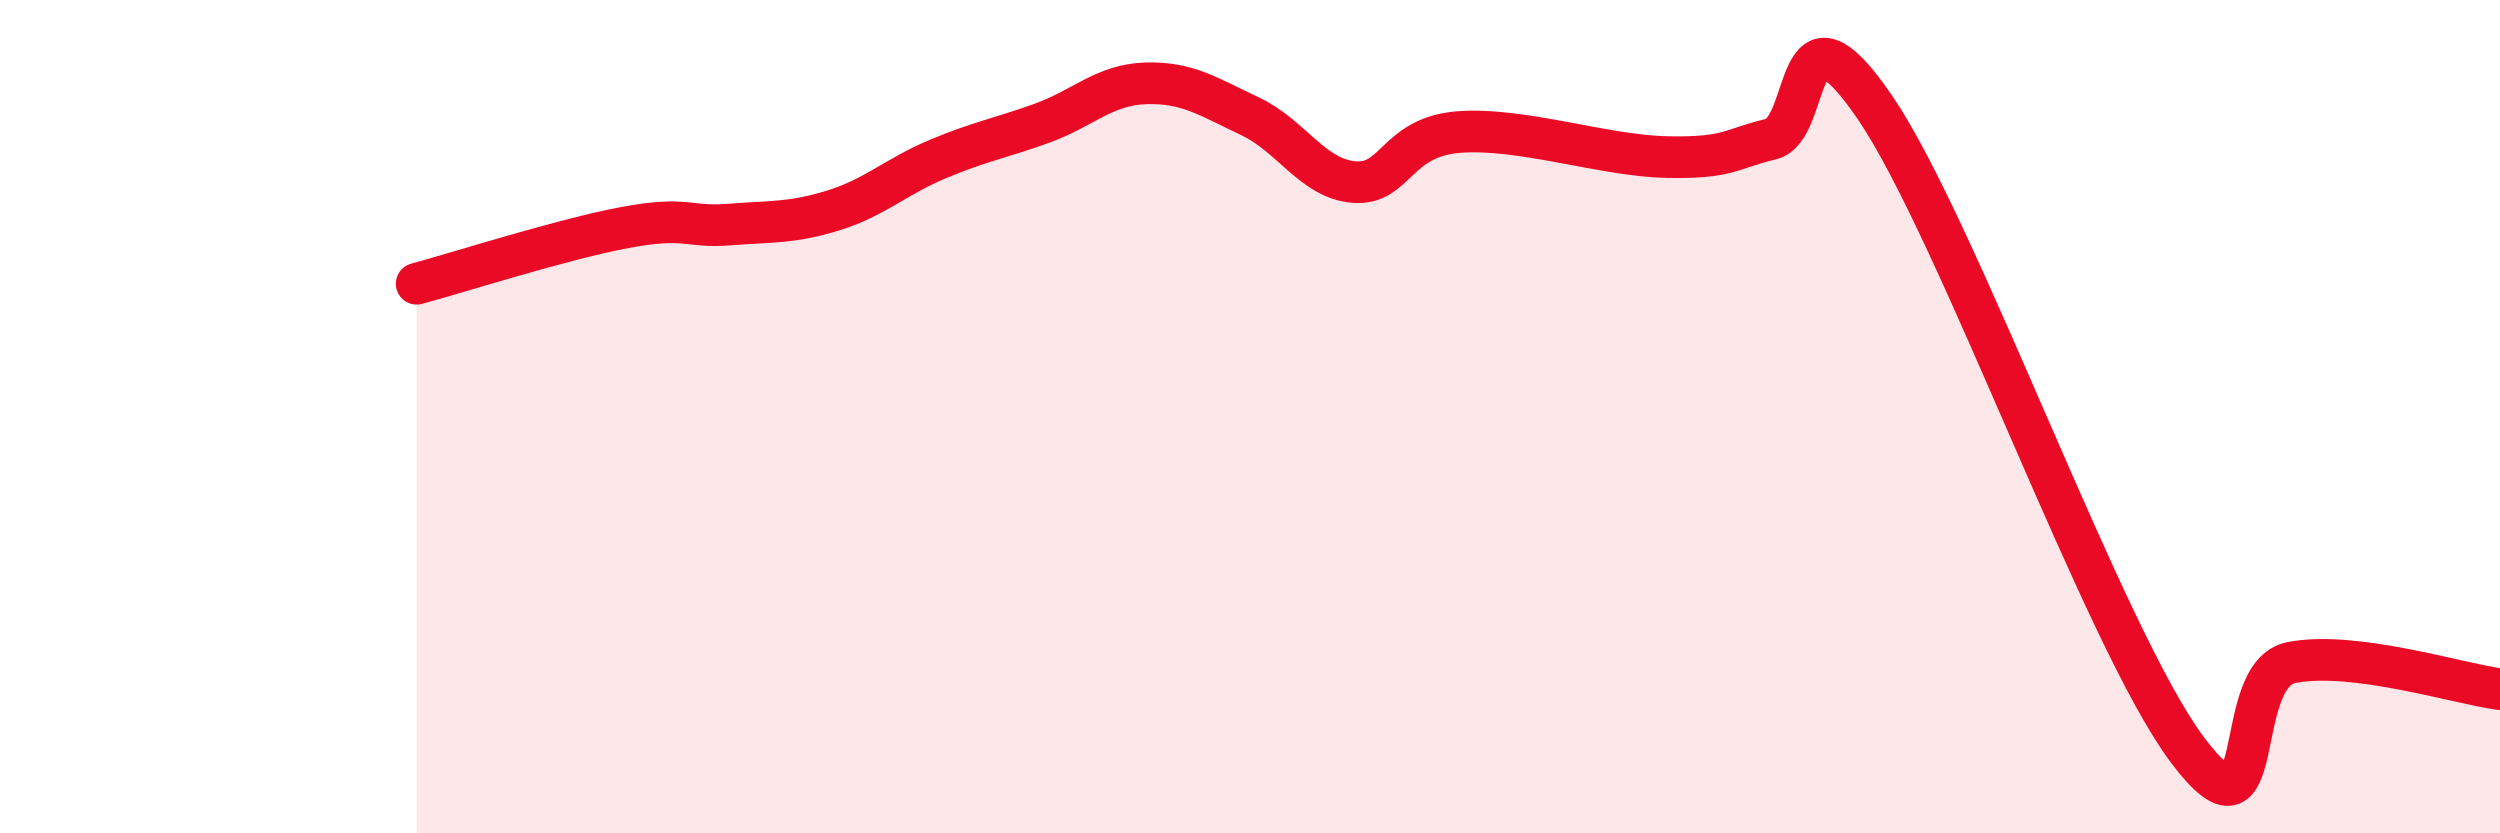 
    <svg width="60" height="20" viewBox="0 0 60 20" xmlns="http://www.w3.org/2000/svg">
      <path
        d="M 10,6.81 C 11,6.54 13.5,5.74 15,5.46 C 16.5,5.18 16.5,5.47 17.5,5.39 C 18.5,5.31 19,5.36 20,5.05 C 21,4.74 21.5,4.24 22.5,3.82 C 23.5,3.4 24,3.32 25,2.96 C 26,2.6 26.5,2.03 27.5,2 C 28.5,1.97 29,2.32 30,2.79 C 31,3.26 31.5,4.29 32.5,4.37 C 33.5,4.45 33.5,3.29 35,3.17 C 36.5,3.05 38.5,3.74 40,3.77 C 41.5,3.8 41.5,3.58 42.5,3.34 C 43.5,3.1 43,-0.35 45,2.58 C 47,5.51 50.5,15.34 52.5,18 C 54.5,20.66 53.5,16.19 55,15.9 C 56.5,15.61 59,16.41 60,16.54L60 20L10 20Z"
        fill="#EB0A25"
        opacity="0.1"
        stroke-linecap="round"
        stroke-linejoin="round"
      />
      <path
        d="M 10,6.81 C 11,6.54 13.5,5.74 15,5.46 C 16.5,5.18 16.5,5.47 17.5,5.39 C 18.5,5.31 19,5.36 20,5.05 C 21,4.74 21.5,4.24 22.5,3.82 C 23.5,3.4 24,3.32 25,2.96 C 26,2.6 26.5,2.03 27.5,2 C 28.5,1.97 29,2.32 30,2.79 C 31,3.26 31.5,4.29 32.5,4.37 C 33.5,4.45 33.5,3.29 35,3.17 C 36.5,3.05 38.5,3.74 40,3.77 C 41.5,3.8 41.5,3.58 42.5,3.34 C 43.5,3.1 43,-0.35 45,2.58 C 47,5.51 50.5,15.34 52.5,18 C 54.5,20.66 53.5,16.19 55,15.9 C 56.5,15.61 59,16.41 60,16.54"
        stroke="#EB0A25"
        stroke-width="1"
        fill="none"
        stroke-linecap="round"
        stroke-linejoin="round"
      />
    </svg>
  